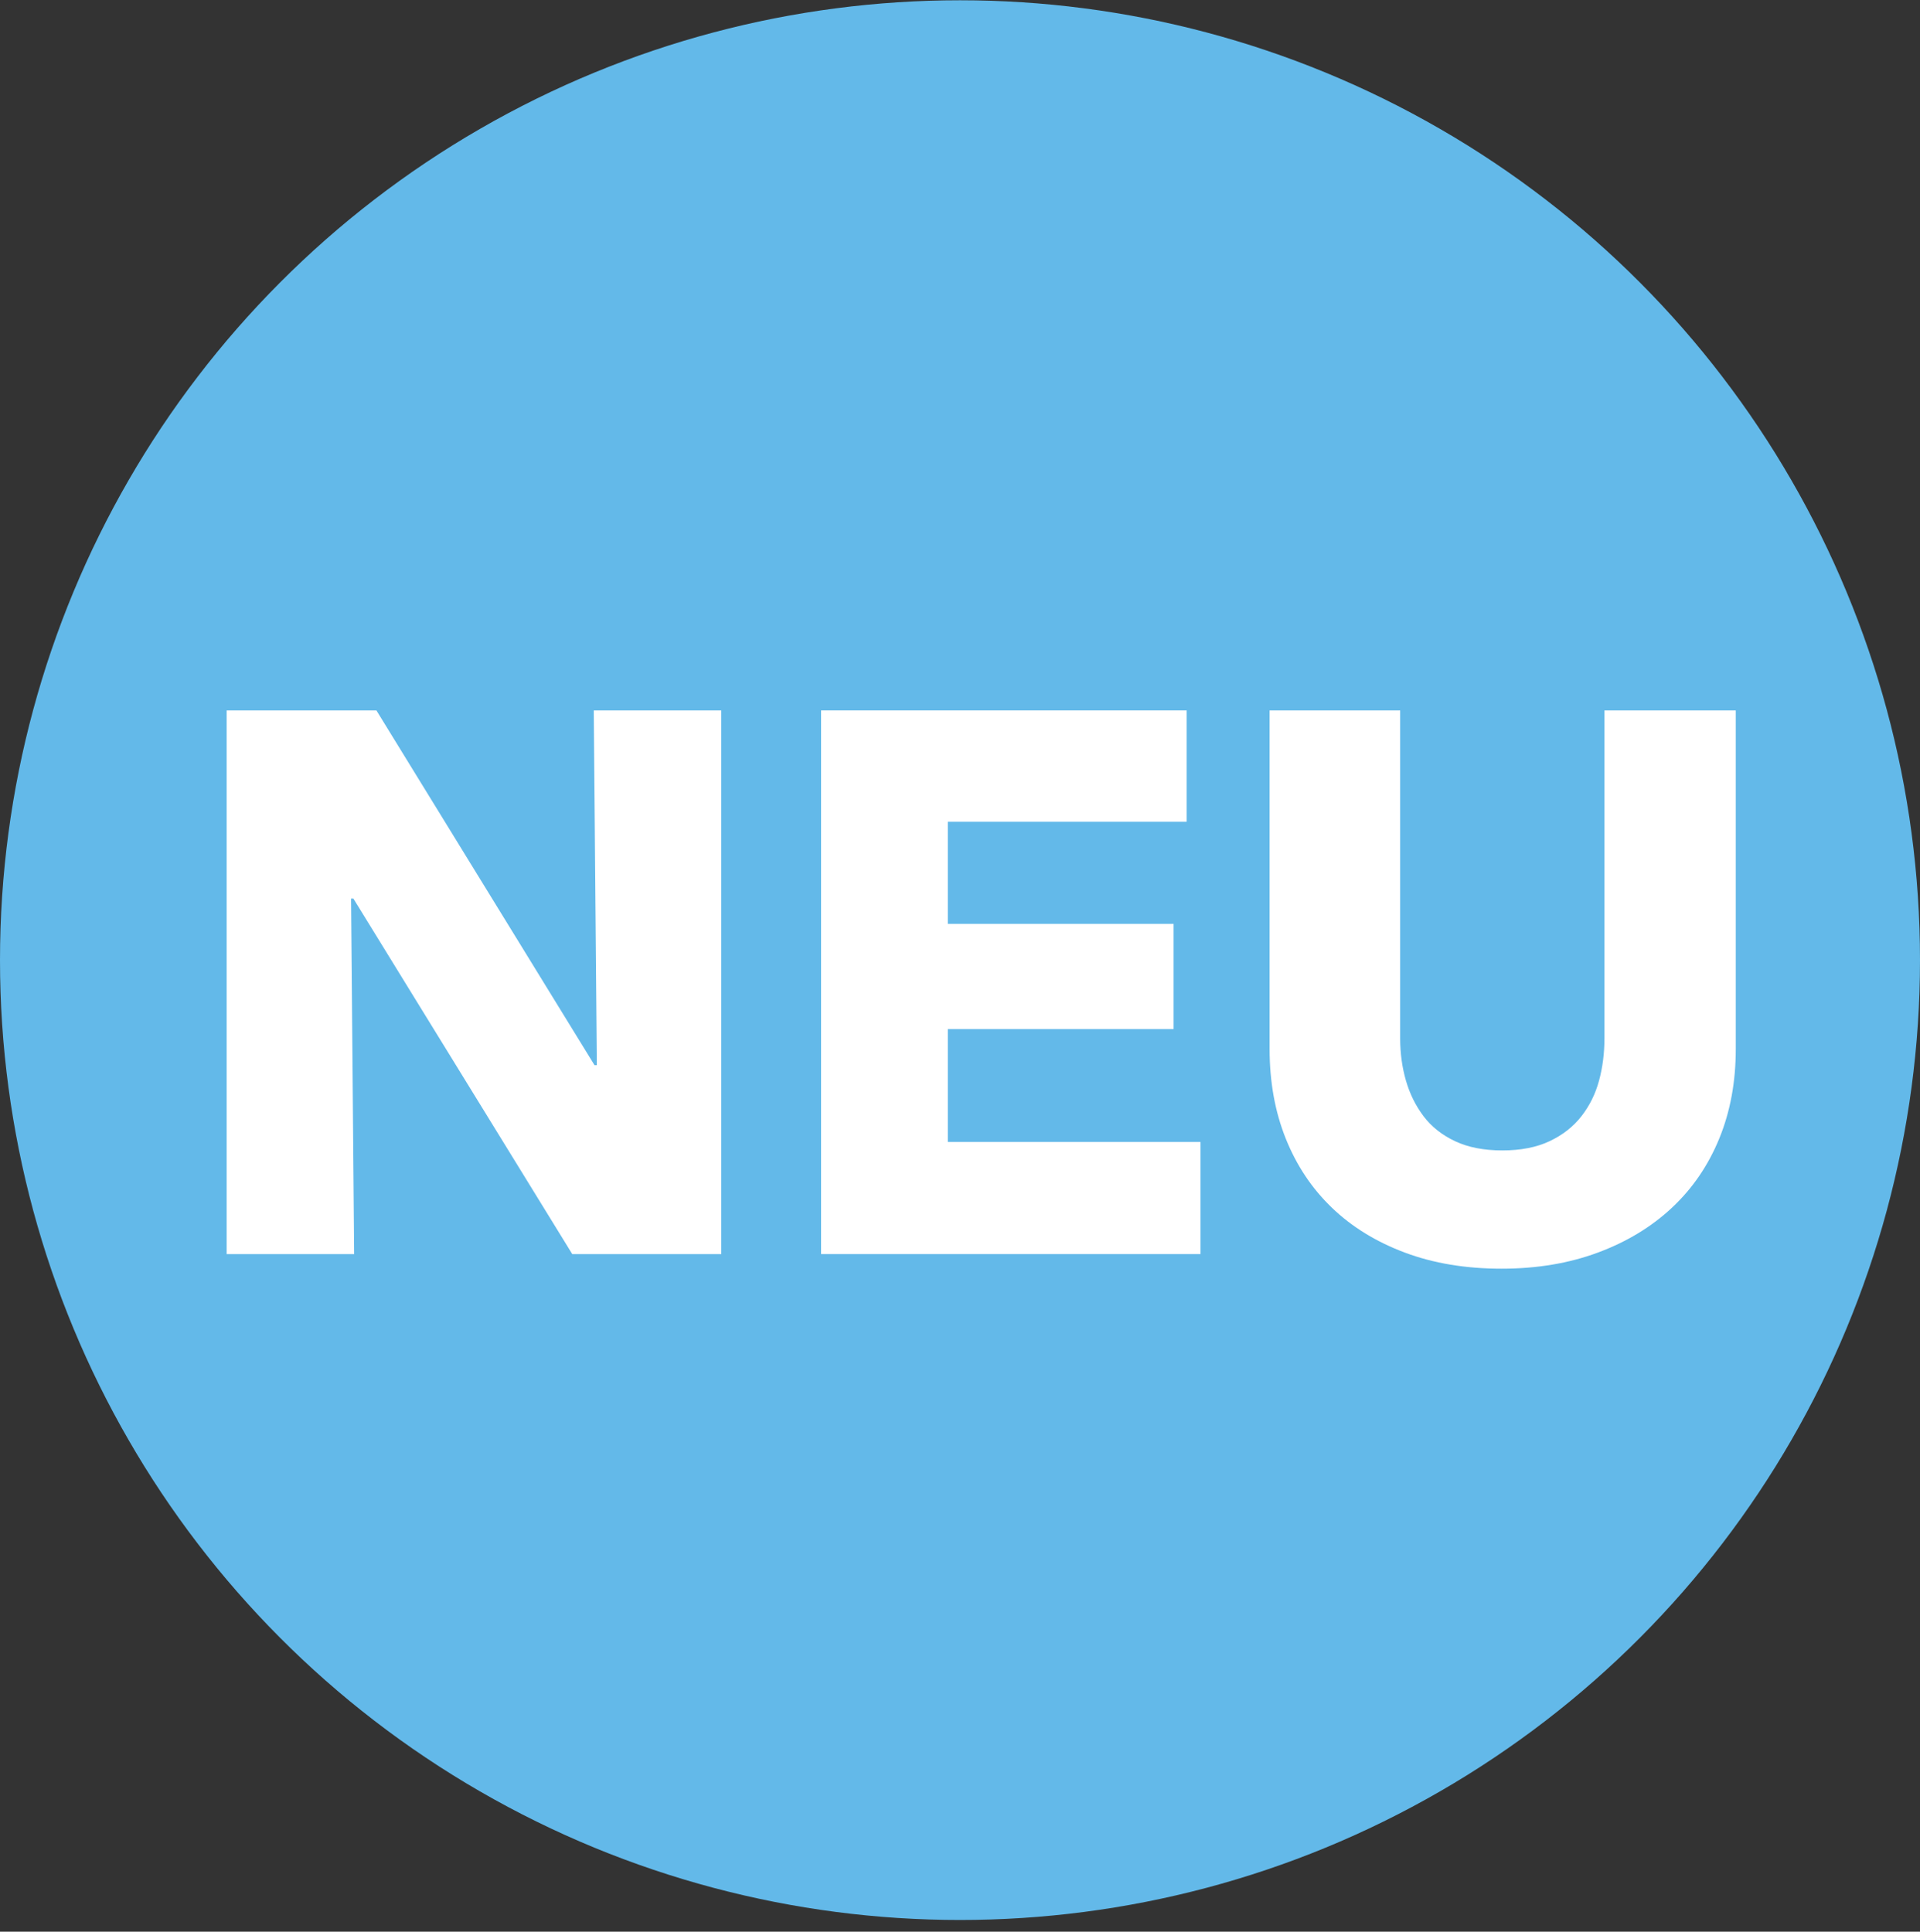<?xml version="1.0" encoding="UTF-8"?>
<svg width="160px" height="161px" viewBox="0 0 160 161" version="1.1" xmlns="http://www.w3.org/2000/svg" xmlns:xlink="http://www.w3.org/1999/xlink">
    <rect x="0" y="0" width="160" height="161" fill="#333333" stroke="none"/>
    <title>DE-Neu Copy@svg</title>
    <g id="Störer" stroke="none" stroke-width="1" fill="none" fill-rule="evenodd">
        <g id="DE-Neu-Copy" transform="translate(0, 0.023)">
            <circle id="Oval" fill="#63B9E9" cx="80" cy="80" r="80"></circle>
            <g id="Group" transform="translate(18.888, 59.188)" fill="#FFFFFF" fill-rule="nonzero">
                <g id="NEU">
                    <polygon id="Path" points="28.8 45.312 10.56 15.68 10.368 15.68 10.624 45.312 0 45.312 0 0 12.48 0 30.656 29.568 30.848 29.568 30.592 0 41.216 0 41.216 45.312"></polygon>
                    <polygon id="Path" points="49.536 45.312 49.536 0 80 0 80 9.28 60.096 9.28 60.096 17.792 78.912 17.792 78.912 26.56 60.096 26.56 60.096 35.968 81.152 35.968 81.152 45.312"></polygon>
                    <path d="M125.76,28.224 C125.76,30.955 125.301,33.44 124.384,35.68 C123.467,37.92 122.155,39.84 120.448,41.44 C118.741,43.04 116.683,44.288 114.272,45.184 C111.861,46.08 109.184,46.528 106.24,46.528 C103.253,46.528 100.565,46.08 98.176,45.184 C95.787,44.288 93.76,43.04 92.096,41.44 C90.432,39.84 89.152,37.92 88.256,35.68 C87.36,33.44 86.912,30.955 86.912,28.224 L86.912,0 L97.792,0 L97.792,27.328 C97.792,28.565 97.952,29.739 98.272,30.848 C98.592,31.957 99.083,32.949 99.744,33.824 C100.405,34.699 101.28,35.392 102.368,35.904 C103.456,36.416 104.768,36.672 106.304,36.672 C107.84,36.672 109.152,36.416 110.24,35.904 C111.328,35.392 112.213,34.699 112.896,33.824 C113.579,32.949 114.069,31.957 114.368,30.848 C114.667,29.739 114.816,28.565 114.816,27.328 L114.816,0 L125.76,0 L125.76,28.224 Z" id="Path"></path>
                </g>
            </g>
        </g>
    </g>
</svg>